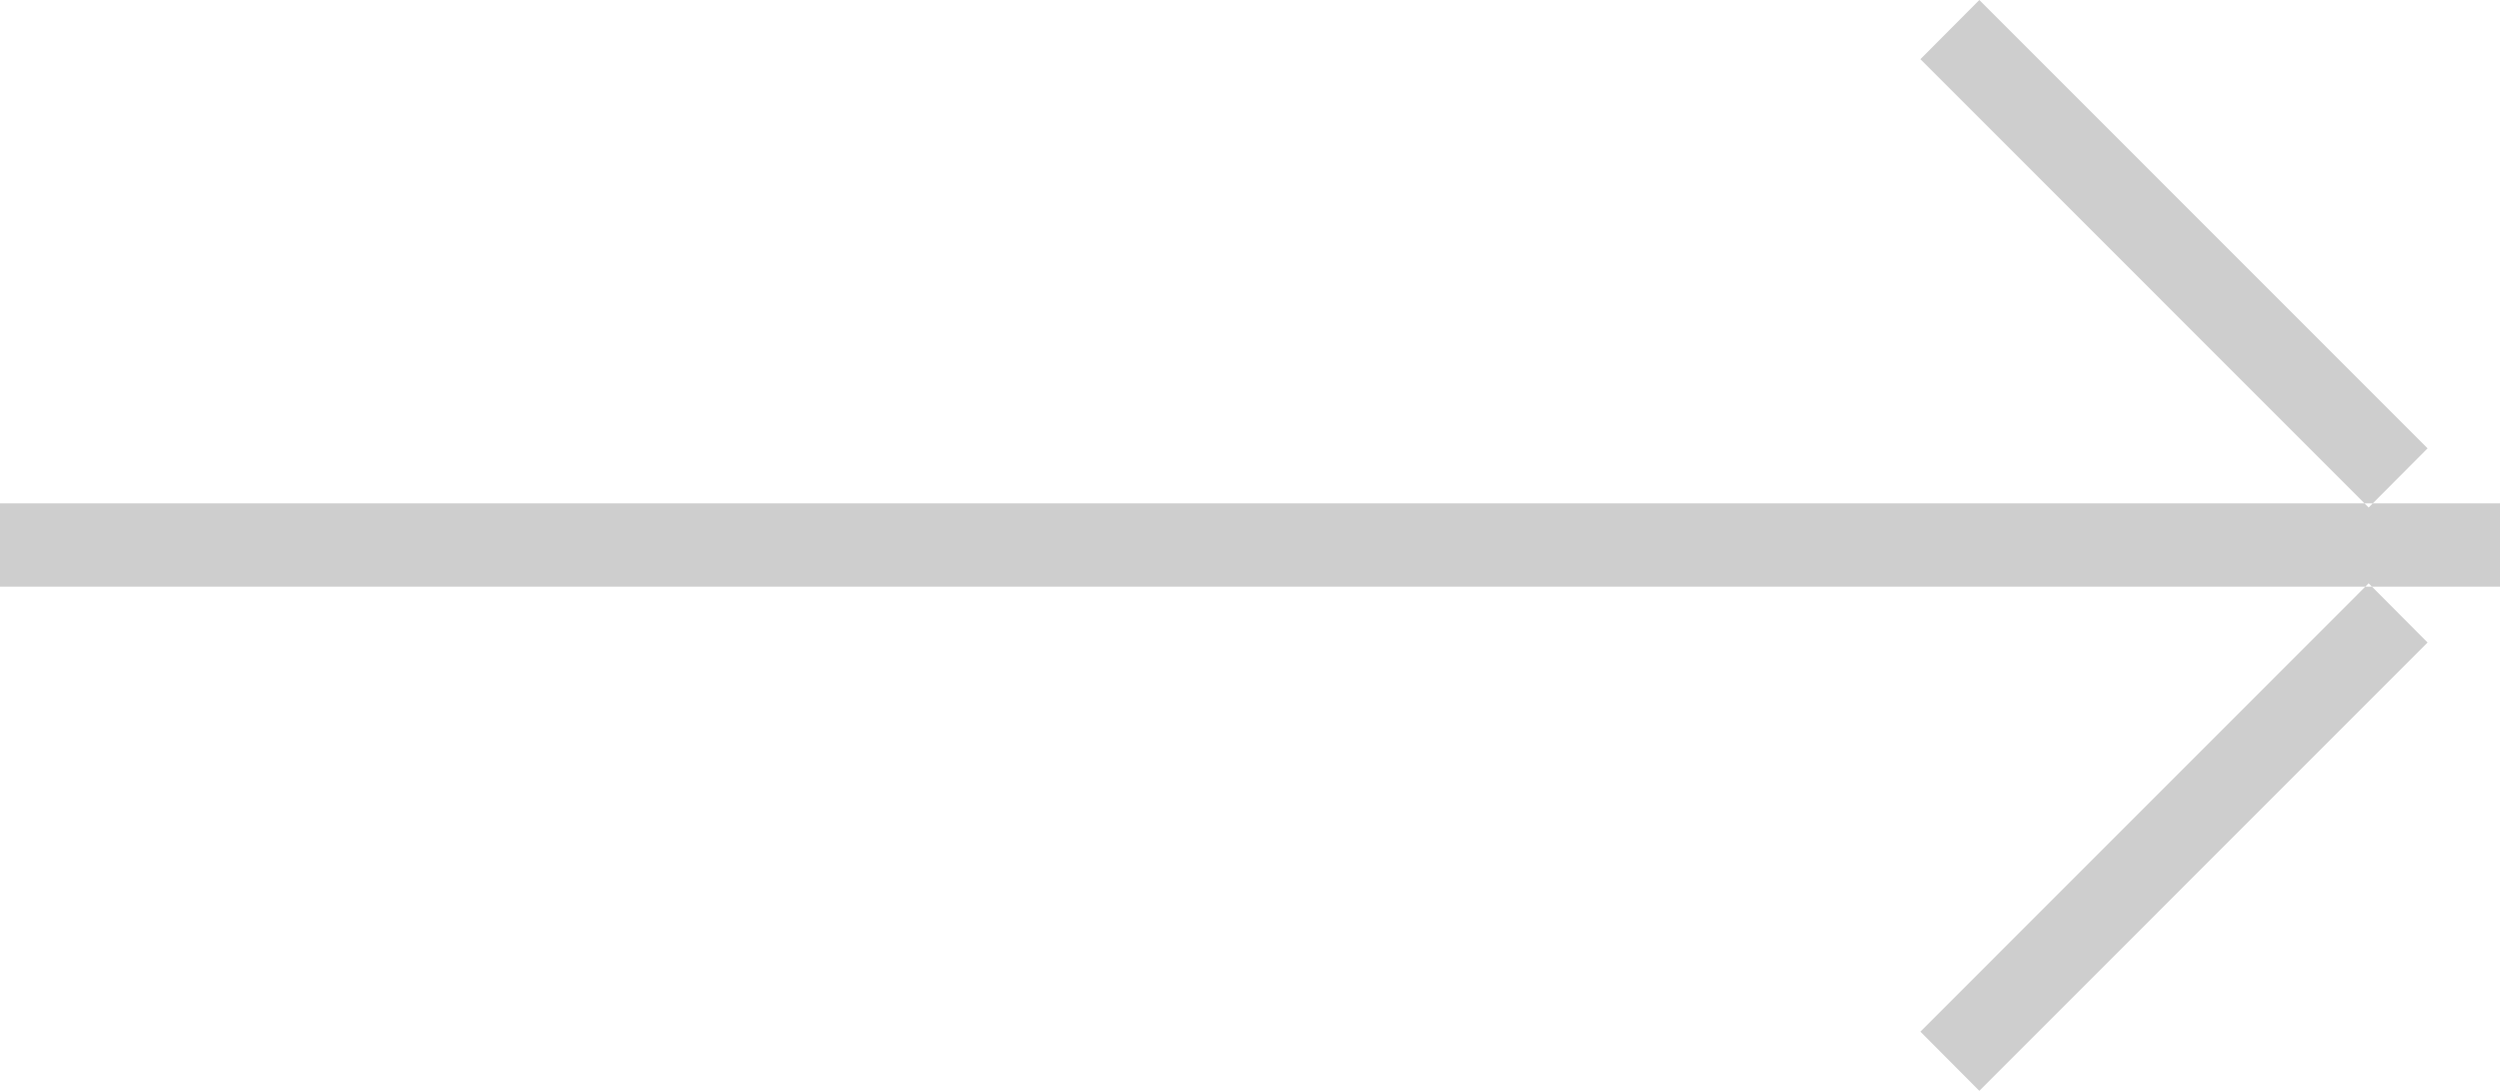 <svg xmlns="http://www.w3.org/2000/svg" width="30" height="13.09" viewBox="0 0 30 13.09">
<defs>
    <style>
      .cls-1 {
        fill: #cecece;
        fill-rule: evenodd;
      }
    </style>
  </defs>
  <path id="シェイプ_15" data-name="シェイプ 15" class="cls-1" d="M790,1069.98v-1h30v1H790Zm23.752,6.05-0.707-.71,5.379-5.38,0.707,0.71Zm0-13.09-0.707.71,5.379,5.38,0.707-.71Z" transform="translate(-790 -1062.94)"/>
</svg>
